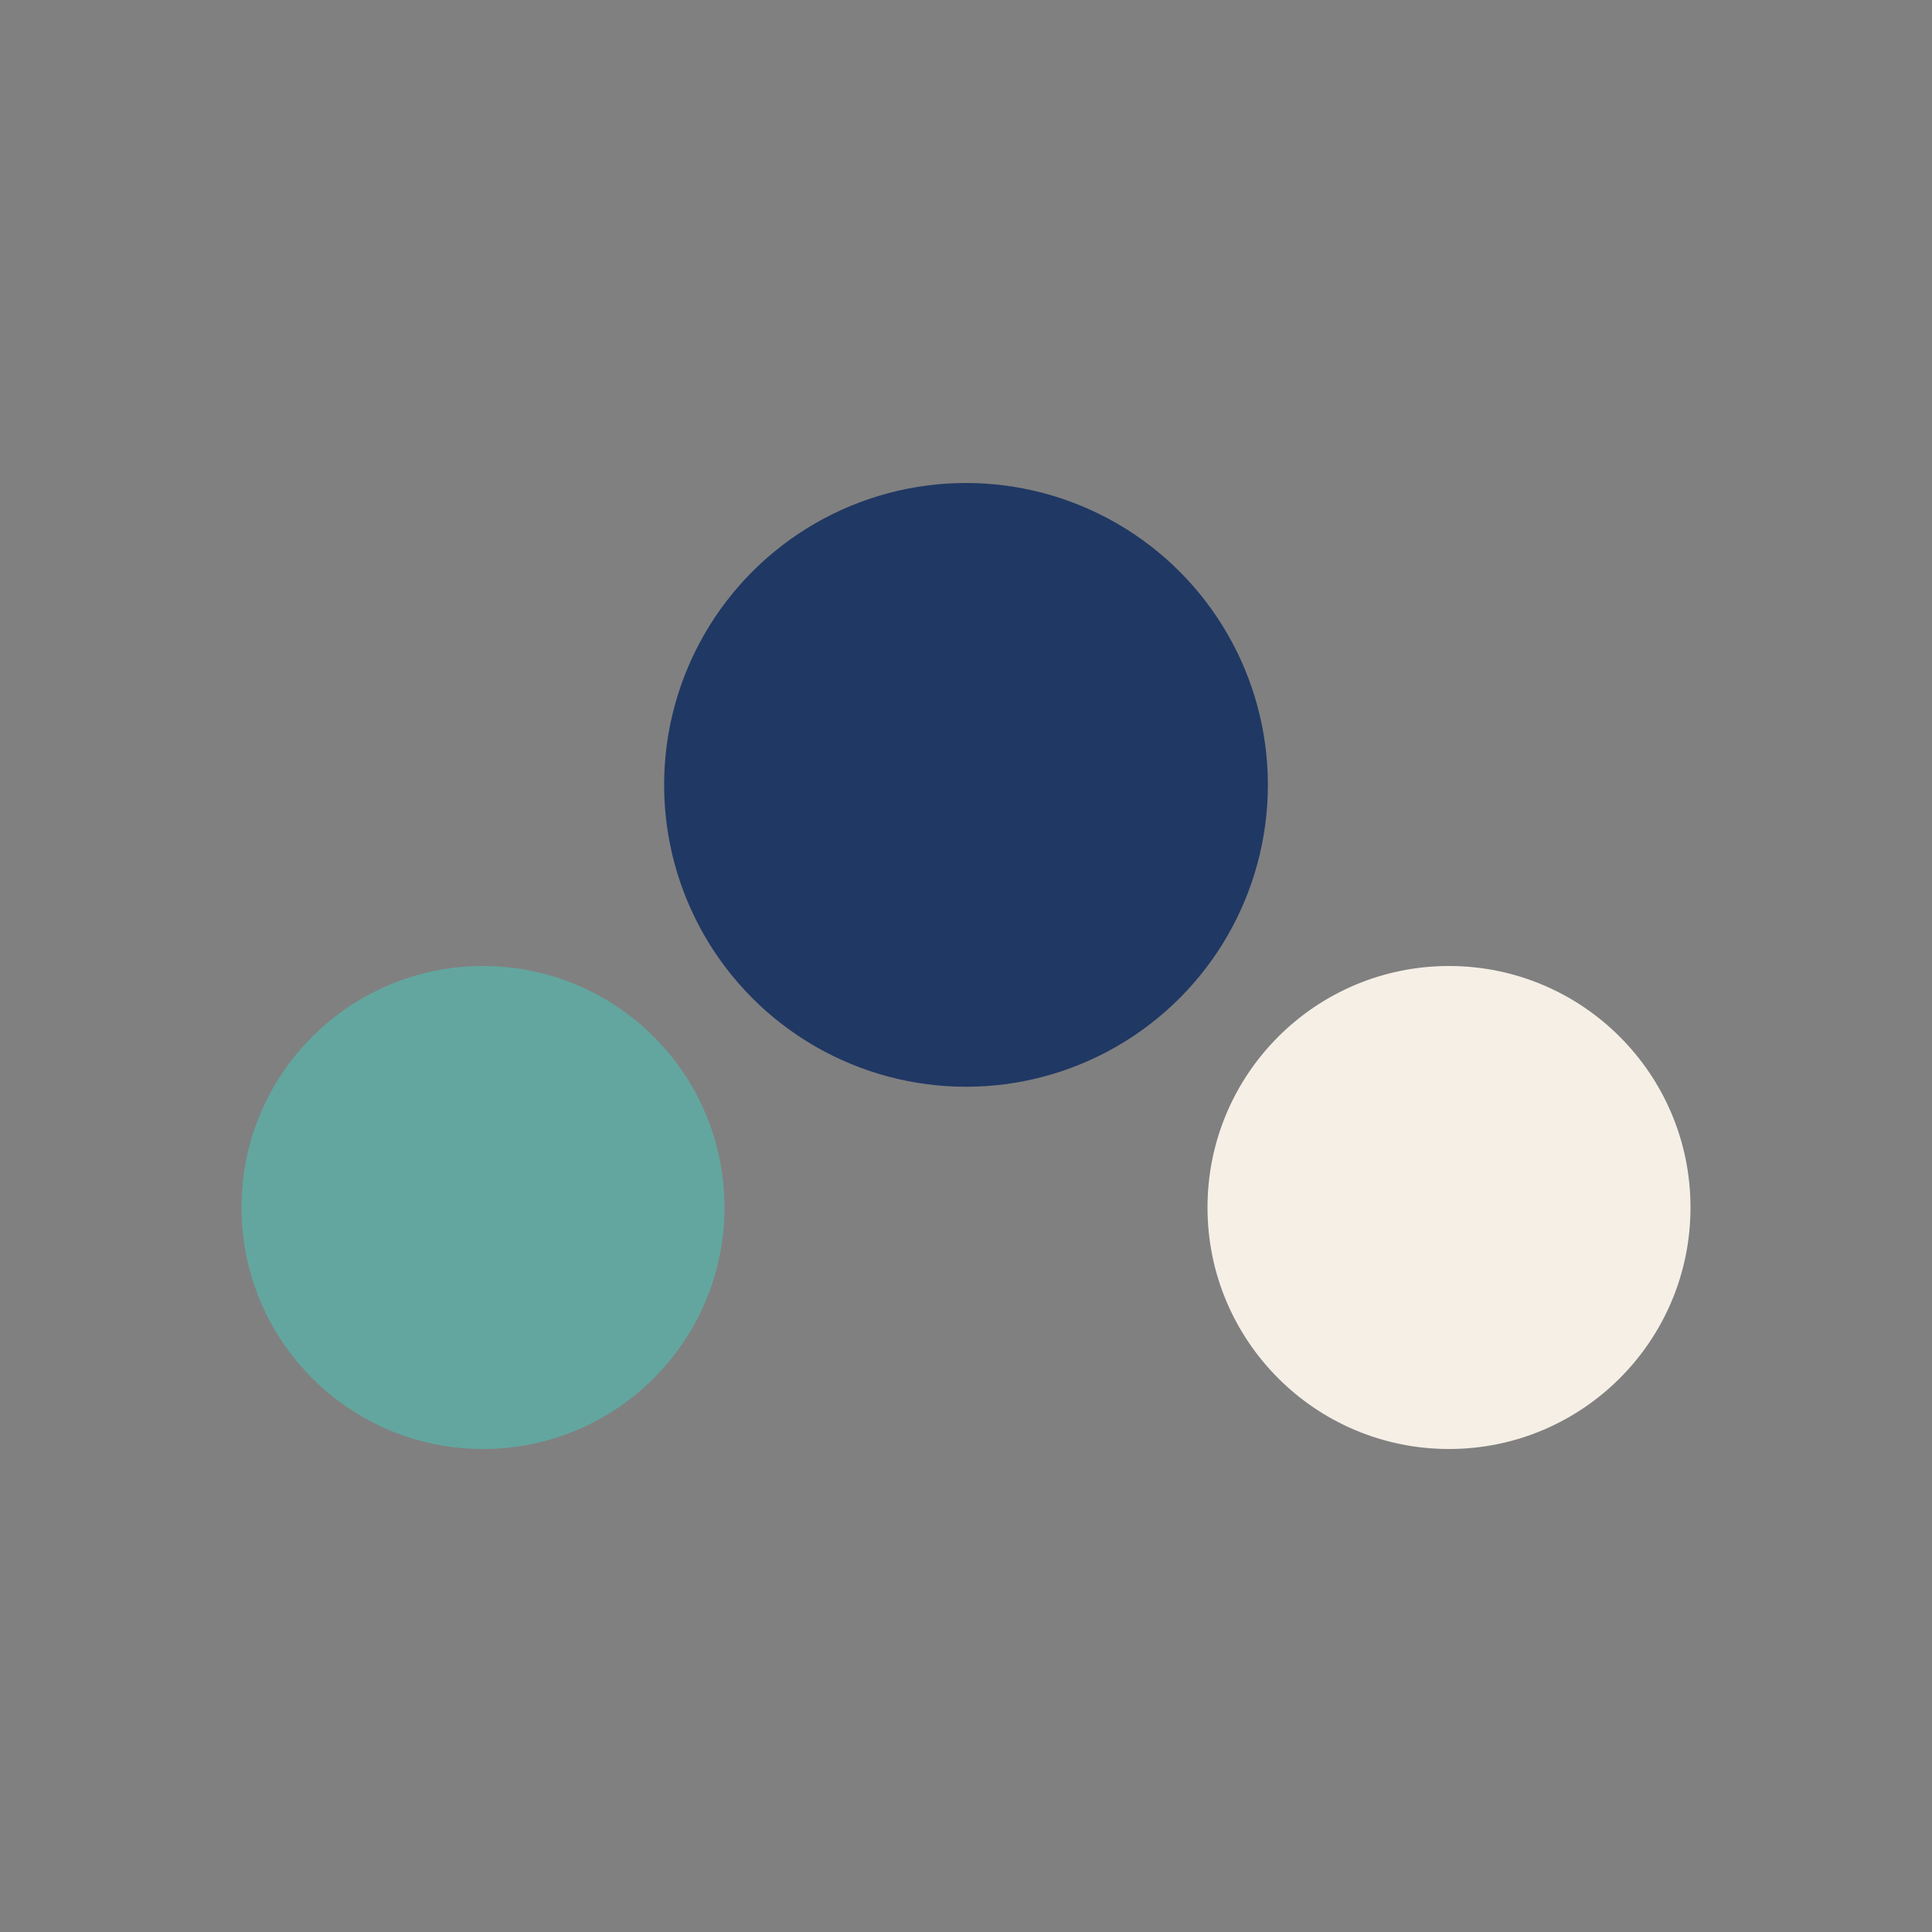 <?xml version="1.0" encoding="UTF-8"?>
<svg xmlns="http://www.w3.org/2000/svg" width="32" height="32" viewBox="0 0 32 32"><rect x="0" y="0" width="32" height="32" fill="#808080" stroke="none"/><circle cx="8" cy="20" r="4" fill="#63A69F"/><circle cx="24" cy="20" r="4" fill="#F5EFE6"/><circle cx="16" cy="13" r="5" fill="#203864"/></svg>
